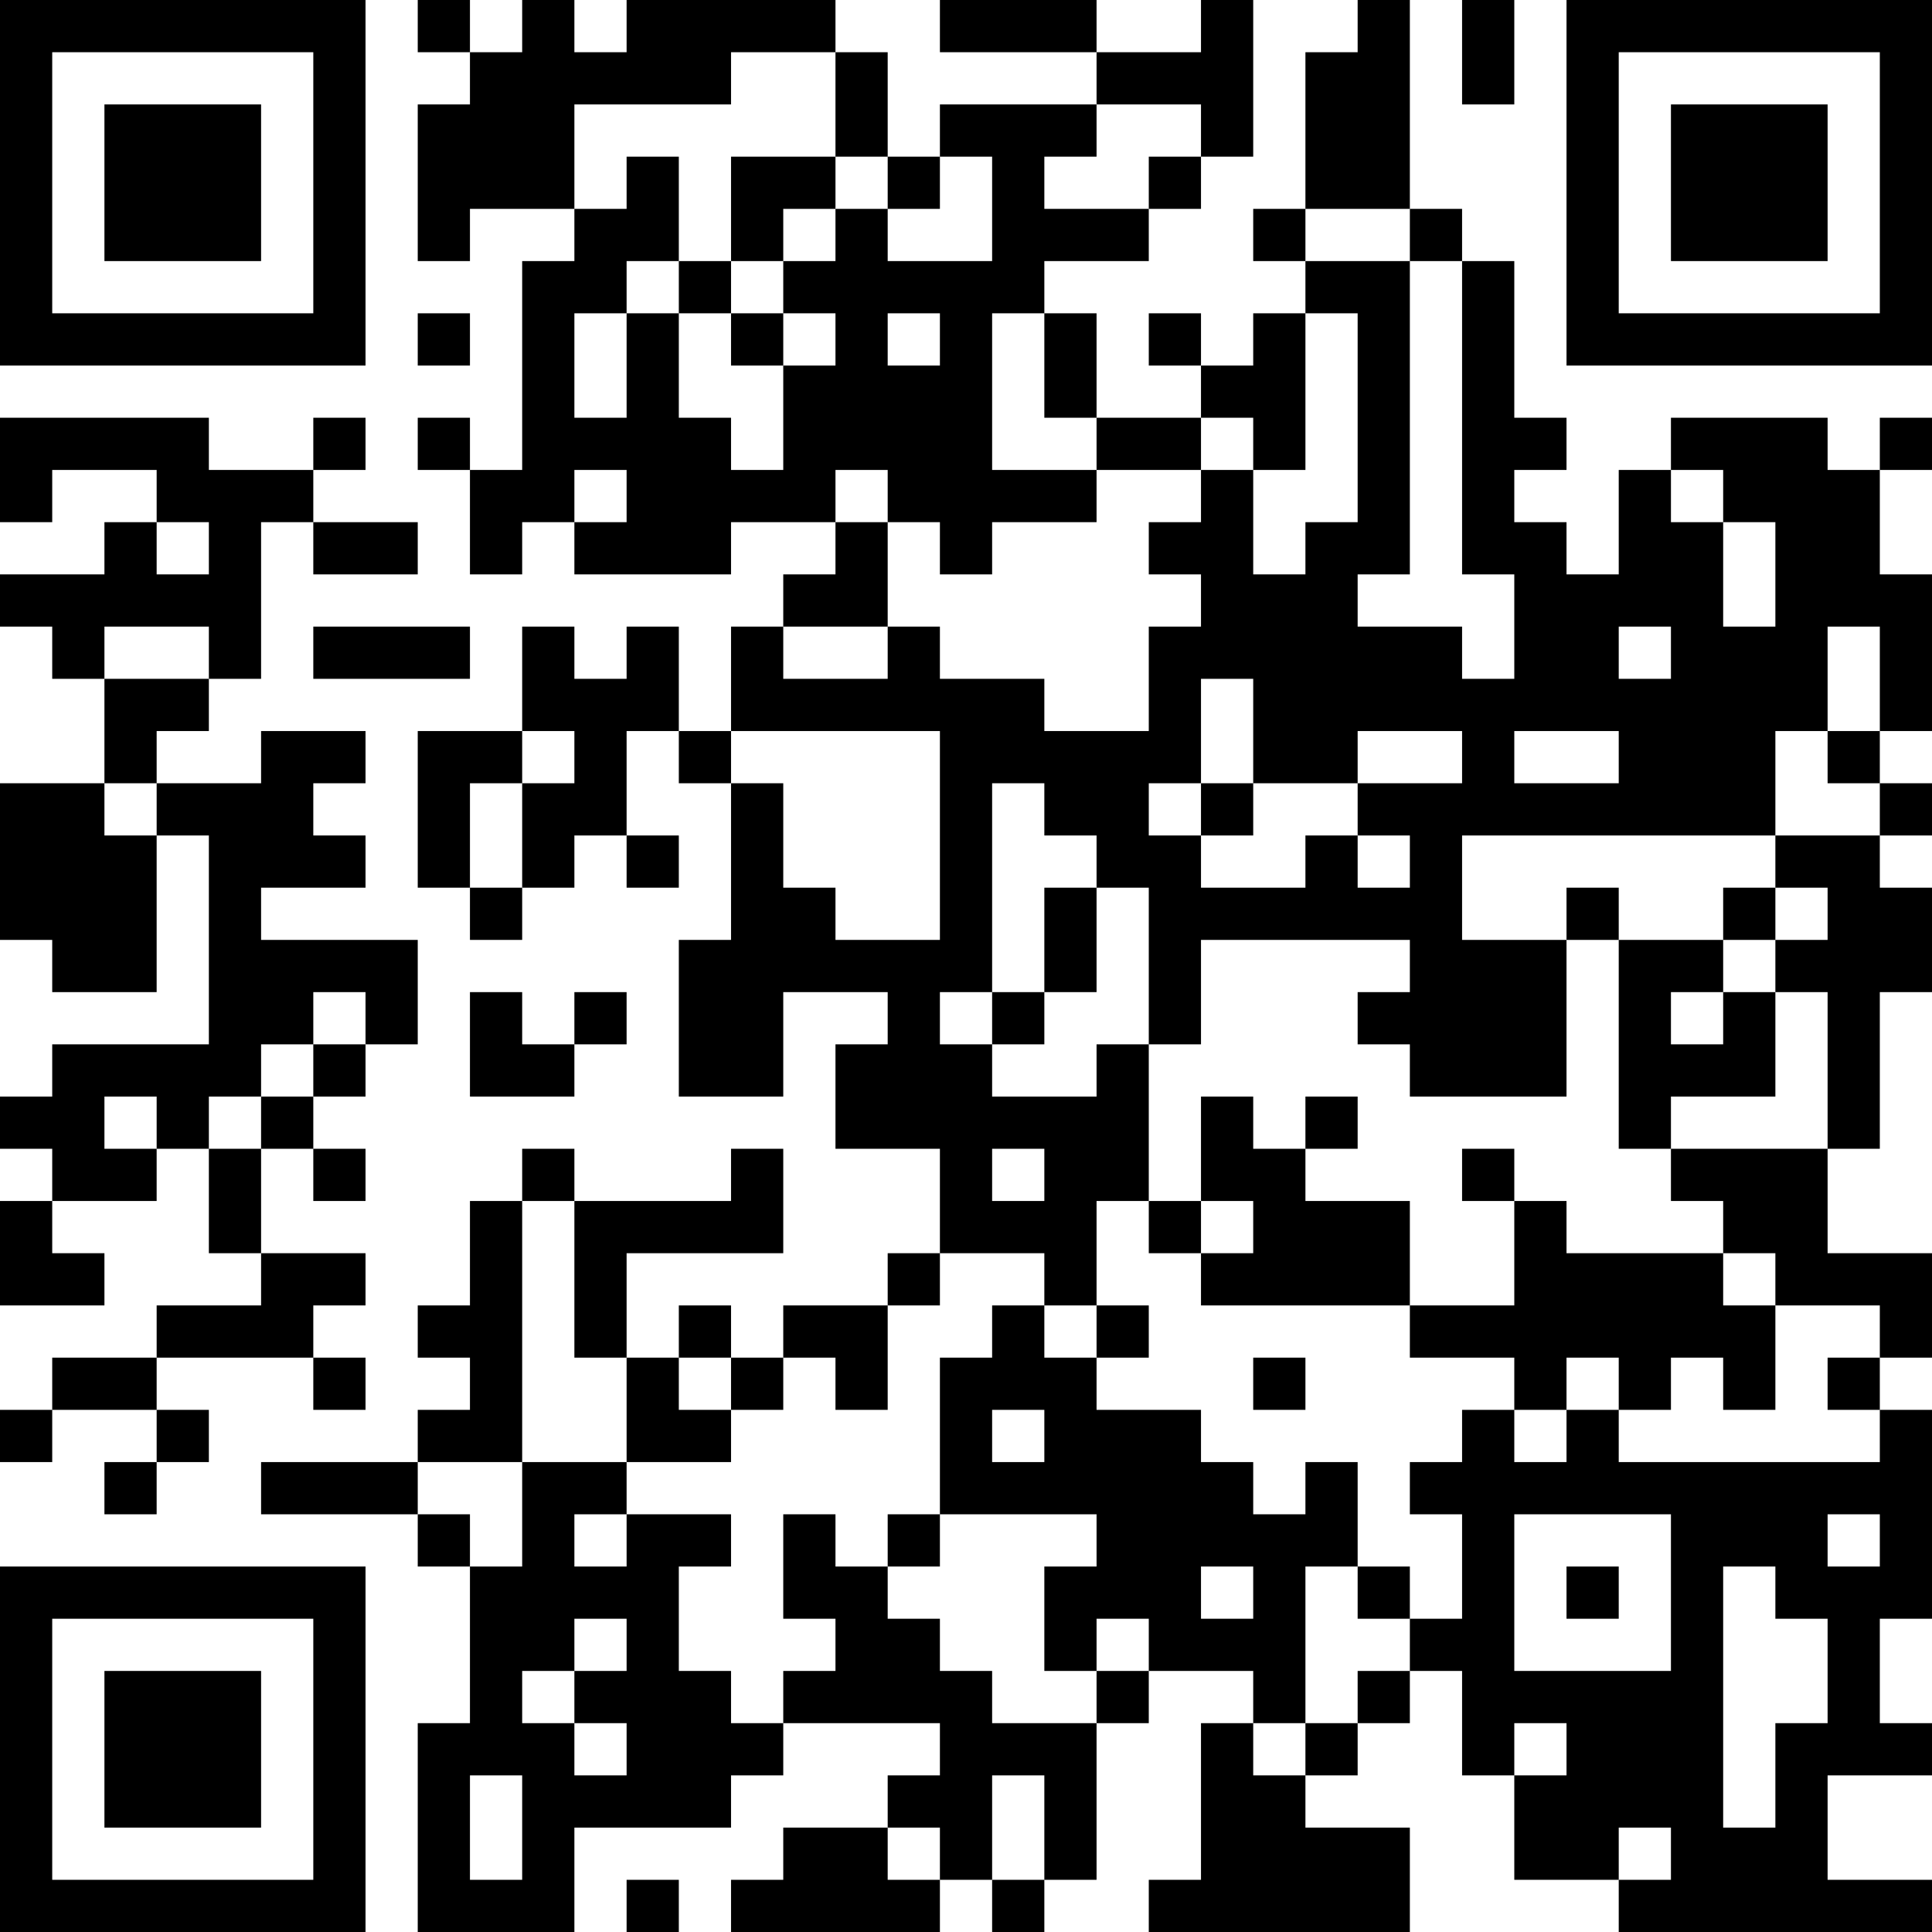 <?xml version="1.0" encoding="UTF-8"?>
<svg xmlns="http://www.w3.org/2000/svg" version="1.1" width="400" height="400" viewBox="0 0 400 400"><rect x="0" y="0" width="400" height="400" fill="#ffffff"/><g transform="scale(10.811)"><g transform="translate(0,0)"><path fill-rule="evenodd" d="M8 0L8 1L9 1L9 2L8 2L8 5L9 5L9 4L11 4L11 5L10 5L10 9L9 9L9 8L8 8L8 9L9 9L9 11L10 11L10 10L11 10L11 11L14 11L14 10L16 10L16 11L15 11L15 12L14 12L14 14L13 14L13 12L12 12L12 13L11 13L11 12L10 12L10 14L8 14L8 17L9 17L9 18L10 18L10 17L11 17L11 16L12 16L12 17L13 17L13 16L12 16L12 14L13 14L13 15L14 15L14 18L13 18L13 21L15 21L15 19L17 19L17 20L16 20L16 22L18 22L18 24L17 24L17 25L15 25L15 26L14 26L14 25L13 25L13 26L12 26L12 24L15 24L15 22L14 22L14 23L11 23L11 22L10 22L10 23L9 23L9 25L8 25L8 26L9 26L9 27L8 27L8 28L5 28L5 29L8 29L8 30L9 30L9 33L8 33L8 37L11 37L11 35L14 35L14 34L15 34L15 33L18 33L18 34L17 34L17 35L15 35L15 36L14 36L14 37L18 37L18 36L19 36L19 37L20 37L20 36L21 36L21 33L22 33L22 32L24 32L24 33L23 33L23 36L22 36L22 37L27 37L27 35L25 35L25 34L26 34L26 33L27 33L27 32L28 32L28 34L29 34L29 36L31 36L31 37L37 37L37 36L35 36L35 34L37 34L37 33L36 33L36 31L37 31L37 27L36 27L36 26L37 26L37 24L35 24L35 22L36 22L36 19L37 19L37 17L36 17L36 16L37 16L37 15L36 15L36 14L37 14L37 11L36 11L36 9L37 9L37 8L36 8L36 9L35 9L35 8L32 8L32 9L31 9L31 11L30 11L30 10L29 10L29 9L30 9L30 8L29 8L29 5L28 5L28 4L27 4L27 0L26 0L26 1L25 1L25 4L24 4L24 5L25 5L25 6L24 6L24 7L23 7L23 6L22 6L22 7L23 7L23 8L21 8L21 6L20 6L20 5L22 5L22 4L23 4L23 3L24 3L24 0L23 0L23 1L21 1L21 0L18 0L18 1L21 1L21 2L18 2L18 3L17 3L17 1L16 1L16 0L12 0L12 1L11 1L11 0L10 0L10 1L9 1L9 0ZM28 0L28 2L29 2L29 0ZM14 1L14 2L11 2L11 4L12 4L12 3L13 3L13 5L12 5L12 6L11 6L11 8L12 8L12 6L13 6L13 8L14 8L14 9L15 9L15 7L16 7L16 6L15 6L15 5L16 5L16 4L17 4L17 5L19 5L19 3L18 3L18 4L17 4L17 3L16 3L16 1ZM21 2L21 3L20 3L20 4L22 4L22 3L23 3L23 2ZM14 3L14 5L13 5L13 6L14 6L14 7L15 7L15 6L14 6L14 5L15 5L15 4L16 4L16 3ZM25 4L25 5L27 5L27 11L26 11L26 12L28 12L28 13L29 13L29 11L28 11L28 5L27 5L27 4ZM8 6L8 7L9 7L9 6ZM17 6L17 7L18 7L18 6ZM19 6L19 9L21 9L21 10L19 10L19 11L18 11L18 10L17 10L17 9L16 9L16 10L17 10L17 12L15 12L15 13L17 13L17 12L18 12L18 13L20 13L20 14L22 14L22 12L23 12L23 11L22 11L22 10L23 10L23 9L24 9L24 11L25 11L25 10L26 10L26 6L25 6L25 9L24 9L24 8L23 8L23 9L21 9L21 8L20 8L20 6ZM0 8L0 10L1 10L1 9L3 9L3 10L2 10L2 11L0 11L0 12L1 12L1 13L2 13L2 15L0 15L0 18L1 18L1 19L3 19L3 16L4 16L4 20L1 20L1 21L0 21L0 22L1 22L1 23L0 23L0 25L2 25L2 24L1 24L1 23L3 23L3 22L4 22L4 24L5 24L5 25L3 25L3 26L1 26L1 27L0 27L0 28L1 28L1 27L3 27L3 28L2 28L2 29L3 29L3 28L4 28L4 27L3 27L3 26L6 26L6 27L7 27L7 26L6 26L6 25L7 25L7 24L5 24L5 22L6 22L6 23L7 23L7 22L6 22L6 21L7 21L7 20L8 20L8 18L5 18L5 17L7 17L7 16L6 16L6 15L7 15L7 14L5 14L5 15L3 15L3 14L4 14L4 13L5 13L5 10L6 10L6 11L8 11L8 10L6 10L6 9L7 9L7 8L6 8L6 9L4 9L4 8ZM11 9L11 10L12 10L12 9ZM32 9L32 10L33 10L33 12L34 12L34 10L33 10L33 9ZM3 10L3 11L4 11L4 10ZM2 12L2 13L4 13L4 12ZM6 12L6 13L9 13L9 12ZM31 12L31 13L32 13L32 12ZM35 12L35 14L34 14L34 16L28 16L28 18L30 18L30 21L27 21L27 20L26 20L26 19L27 19L27 18L23 18L23 20L22 20L22 17L21 17L21 16L20 16L20 15L19 15L19 19L18 19L18 20L19 20L19 21L21 21L21 20L22 20L22 23L21 23L21 25L20 25L20 24L18 24L18 25L17 25L17 27L16 27L16 26L15 26L15 27L14 27L14 26L13 26L13 27L14 27L14 28L12 28L12 26L11 26L11 23L10 23L10 28L8 28L8 29L9 29L9 30L10 30L10 28L12 28L12 29L11 29L11 30L12 30L12 29L14 29L14 30L13 30L13 32L14 32L14 33L15 33L15 32L16 32L16 31L15 31L15 29L16 29L16 30L17 30L17 31L18 31L18 32L19 32L19 33L21 33L21 32L22 32L22 31L21 31L21 32L20 32L20 30L21 30L21 29L18 29L18 26L19 26L19 25L20 25L20 26L21 26L21 27L23 27L23 28L24 28L24 29L25 29L25 28L26 28L26 30L25 30L25 33L24 33L24 34L25 34L25 33L26 33L26 32L27 32L27 31L28 31L28 29L27 29L27 28L28 28L28 27L29 27L29 28L30 28L30 27L31 27L31 28L36 28L36 27L35 27L35 26L36 26L36 25L34 25L34 24L33 24L33 23L32 23L32 22L35 22L35 19L34 19L34 18L35 18L35 17L34 17L34 16L36 16L36 15L35 15L35 14L36 14L36 12ZM23 13L23 15L22 15L22 16L23 16L23 17L25 17L25 16L26 16L26 17L27 17L27 16L26 16L26 15L28 15L28 14L26 14L26 15L24 15L24 13ZM10 14L10 15L9 15L9 17L10 17L10 15L11 15L11 14ZM14 14L14 15L15 15L15 17L16 17L16 18L18 18L18 14ZM29 14L29 15L31 15L31 14ZM2 15L2 16L3 16L3 15ZM23 15L23 16L24 16L24 15ZM20 17L20 19L19 19L19 20L20 20L20 19L21 19L21 17ZM30 17L30 18L31 18L31 22L32 22L32 21L34 21L34 19L33 19L33 18L34 18L34 17L33 17L33 18L31 18L31 17ZM6 19L6 20L5 20L5 21L4 21L4 22L5 22L5 21L6 21L6 20L7 20L7 19ZM9 19L9 21L11 21L11 20L12 20L12 19L11 19L11 20L10 20L10 19ZM32 19L32 20L33 20L33 19ZM2 21L2 22L3 22L3 21ZM23 21L23 23L22 23L22 24L23 24L23 25L27 25L27 26L29 26L29 27L30 27L30 26L31 26L31 27L32 27L32 26L33 26L33 27L34 27L34 25L33 25L33 24L30 24L30 23L29 23L29 22L28 22L28 23L29 23L29 25L27 25L27 23L25 23L25 22L26 22L26 21L25 21L25 22L24 22L24 21ZM19 22L19 23L20 23L20 22ZM23 23L23 24L24 24L24 23ZM21 25L21 26L22 26L22 25ZM24 26L24 27L25 27L25 26ZM19 27L19 28L20 28L20 27ZM17 29L17 30L18 30L18 29ZM29 29L29 32L32 32L32 29ZM35 29L35 30L36 30L36 29ZM23 30L23 31L24 31L24 30ZM26 30L26 31L27 31L27 30ZM30 30L30 31L31 31L31 30ZM33 30L33 35L34 35L34 33L35 33L35 31L34 31L34 30ZM11 31L11 32L10 32L10 33L11 33L11 34L12 34L12 33L11 33L11 32L12 32L12 31ZM29 33L29 34L30 34L30 33ZM9 34L9 36L10 36L10 34ZM19 34L19 36L20 36L20 34ZM17 35L17 36L18 36L18 35ZM31 35L31 36L32 36L32 35ZM12 36L12 37L13 37L13 36ZM0 0L0 7L7 7L7 0ZM1 1L1 6L6 6L6 1ZM2 2L2 5L5 5L5 2ZM30 0L30 7L37 7L37 0ZM31 1L31 6L36 6L36 1ZM32 2L32 5L35 5L35 2ZM0 30L0 37L7 37L7 30ZM1 31L1 36L6 36L6 31ZM2 32L2 35L5 35L5 32Z" fill="#000000"/></g></g></svg>
